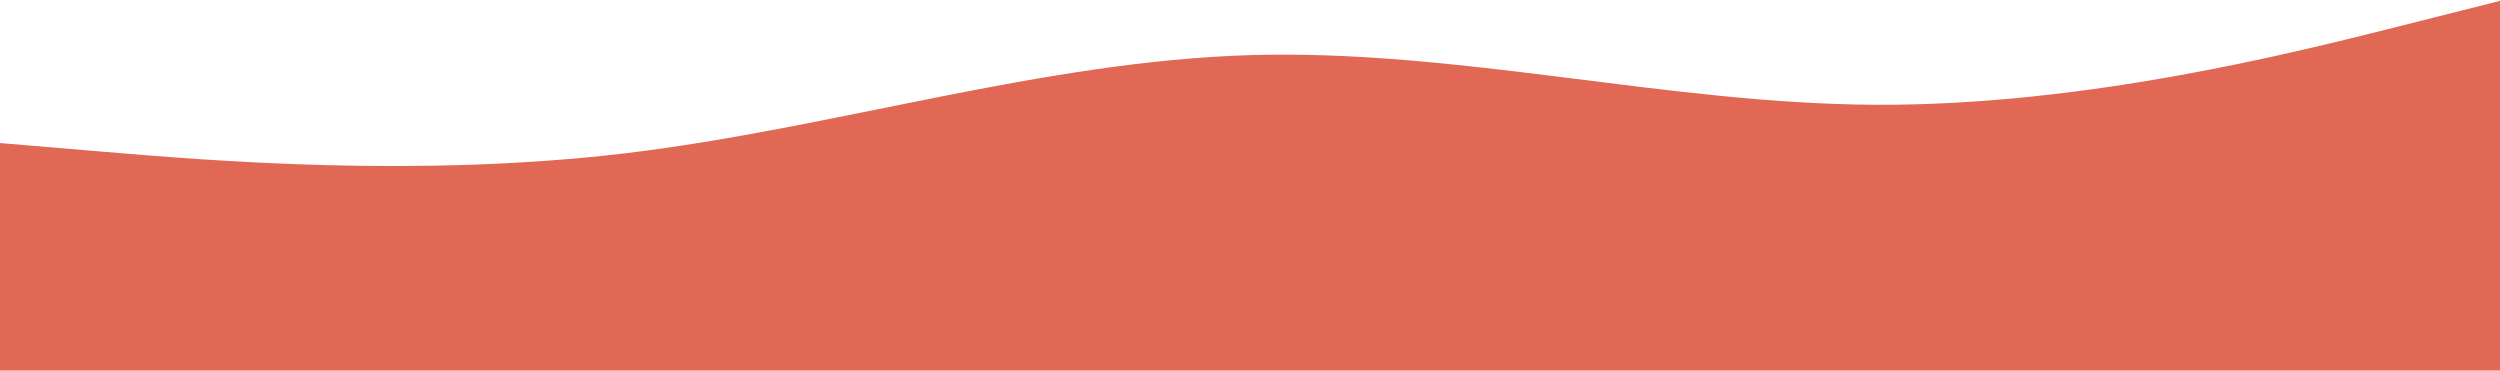 <svg width="1680" height="249" viewBox="0 0 1680 249" fill="none" xmlns="http://www.w3.org/2000/svg">
<path d="M0 96.131L70 102.011C140 107.89 280 119.649 420 103.04C560 86.283 700 41.304 840 37.041C980 32.926 1120 69.673 1260 70.408C1400 71.143 1540 35.865 1610 18.227L1680 0.588V249H1610C1540 249 1400 249 1260 249C1120 249 980 249 840 249C700 249 560 249 420 249C280 249 140 249 70 249H0V96.131Z" fill="#E06854"/>
</svg>

